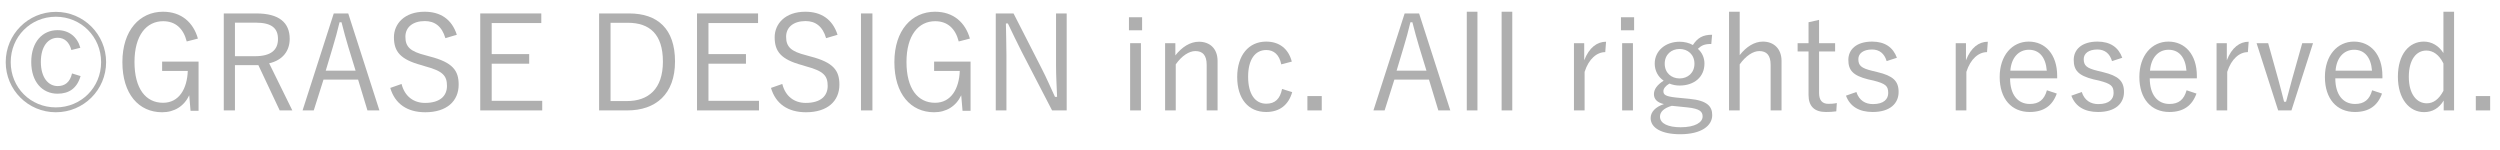 <svg xmlns="http://www.w3.org/2000/svg" width="133" height="8" viewBox="0 0 133 8" fill="none"><path d="M4.273 2.542C4.112 1.961 3.671 1.604 3.062 1.604C2.257 1.604 1.662 2.234 1.662 3.298C1.662 4.355 2.25 4.985 3.062 4.985C3.671 4.985 4.098 4.698 4.287 4.047L3.832 3.907C3.72 4.383 3.447 4.579 3.069 4.579C2.572 4.579 2.173 4.131 2.173 3.291C2.173 2.458 2.565 2.01 3.069 2.01C3.433 2.01 3.685 2.241 3.797 2.661L4.273 2.542ZM2.971 0.631C1.494 0.631 0.304 1.828 0.304 3.305C0.304 4.782 1.494 5.972 2.971 5.972C4.448 5.972 5.645 4.782 5.645 3.305C5.645 1.828 4.448 0.631 2.971 0.631ZM2.971 0.89C4.315 0.89 5.379 1.961 5.379 3.305C5.379 4.656 4.315 5.713 2.971 5.713C1.62 5.713 0.57 4.656 0.57 3.305C0.57 1.961 1.62 0.89 2.971 0.89Z" fill="#AFAFAF"></path><path d="M10.529 2.052C10.284 1.191 9.647 0.624 8.674 0.624C7.442 0.624 6.511 1.604 6.511 3.305C6.511 5.006 7.386 5.972 8.625 5.972C9.276 5.972 9.794 5.65 10.067 5.069L10.137 5.895H10.564V3.277H8.625V3.774H9.99C9.955 4.712 9.535 5.468 8.674 5.468C7.75 5.468 7.155 4.712 7.155 3.298C7.155 1.877 7.792 1.128 8.681 1.128C9.332 1.128 9.759 1.513 9.934 2.206L10.529 2.052Z" fill="#AFAFAF"></path><path d="M11.905 0.715V5.874H12.499V3.466H13.745L14.88 5.874H15.552L14.319 3.368C15.047 3.2 15.412 2.703 15.412 2.066C15.412 1.212 14.858 0.715 13.64 0.715H11.905ZM12.499 1.205H13.605C14.466 1.205 14.789 1.513 14.789 2.073C14.789 2.654 14.425 2.99 13.563 2.99H12.499V1.205Z" fill="#AFAFAF"></path><path d="M18.526 0.715H17.756L16.097 5.874H16.692L17.21 4.236H19.051L19.548 5.874H20.185L18.526 0.715ZM18.918 3.76H17.329L17.707 2.5C17.84 2.066 17.945 1.674 18.064 1.184H18.169C18.295 1.674 18.4 2.073 18.533 2.507L18.918 3.76Z" fill="#AFAFAF"></path><path d="M24.303 1.849C24.03 1.009 23.422 0.624 22.588 0.624C21.517 0.624 20.957 1.268 20.957 1.982C20.957 2.745 21.3 3.165 22.421 3.466L22.623 3.529C23.576 3.781 23.779 4.04 23.779 4.572C23.779 5.097 23.415 5.475 22.61 5.475C22.015 5.475 21.532 5.139 21.363 4.467L20.762 4.677C21.014 5.531 21.672 5.972 22.623 5.972C23.771 5.972 24.401 5.377 24.401 4.502C24.401 3.76 24.093 3.319 22.861 3.004L22.637 2.941C21.826 2.738 21.567 2.493 21.567 1.954C21.567 1.45 21.959 1.121 22.602 1.121C23.128 1.121 23.512 1.401 23.695 2.031L24.303 1.849Z" fill="#AFAFAF"></path><path d="M28.797 0.715H25.549V5.874H28.846V5.363H26.158V3.389H28.153V2.878H26.158V1.226H28.797V0.715Z" fill="#AFAFAF"></path><path d="M31.872 0.715V5.874H33.37C34.889 5.874 35.911 5.006 35.911 3.27C35.911 1.534 34.987 0.715 33.468 0.715H31.872ZM32.481 1.212H33.405C34.56 1.212 35.267 1.821 35.267 3.277C35.267 4.733 34.497 5.377 33.349 5.377H32.481V1.212Z" fill="#AFAFAF"></path><path d="M40.329 0.715H37.081V5.874H40.378V5.363H37.69V3.389H39.685V2.878H37.69V1.226H40.329V0.715Z" fill="#AFAFAF"></path><path d="M44.558 1.849C44.285 1.009 43.676 0.624 42.843 0.624C41.772 0.624 41.212 1.268 41.212 1.982C41.212 2.745 41.555 3.165 42.675 3.466L42.878 3.529C43.83 3.781 44.033 4.04 44.033 4.572C44.033 5.097 43.669 5.475 42.864 5.475C42.269 5.475 41.786 5.139 41.618 4.467L41.016 4.677C41.268 5.531 41.926 5.972 42.878 5.972C44.026 5.972 44.656 5.377 44.656 4.502C44.656 3.76 44.348 3.319 43.116 3.004L42.892 2.941C42.08 2.738 41.821 2.493 41.821 1.954C41.821 1.45 42.213 1.121 42.857 1.121C43.382 1.121 43.767 1.401 43.949 2.031L44.558 1.849Z" fill="#AFAFAF"></path><path d="M46.413 0.715H45.804V5.874H46.413V0.715Z" fill="#AFAFAF"></path><path d="M51.599 2.052C51.354 1.191 50.717 0.624 49.744 0.624C48.512 0.624 47.581 1.604 47.581 3.305C47.581 5.006 48.456 5.972 49.695 5.972C50.346 5.972 50.864 5.65 51.137 5.069L51.207 5.895H51.634V3.277H49.695V3.774H51.06C51.025 4.712 50.605 5.468 49.744 5.468C48.82 5.468 48.225 4.712 48.225 3.298C48.225 1.877 48.862 1.128 49.751 1.128C50.402 1.128 50.829 1.513 51.004 2.206L51.599 2.052Z" fill="#AFAFAF"></path><path d="M56.748 0.715H56.181V3.459C56.181 4.068 56.216 4.6 56.237 5.153H56.125C55.88 4.635 55.698 4.187 55.397 3.606L53.92 0.715H52.975V5.874H53.542V2.906C53.542 2.332 53.521 1.828 53.514 1.247H53.619C53.885 1.793 54.067 2.192 54.354 2.752L55.971 5.874H56.748V0.715Z" fill="#AFAFAF"></path><path d="M60.697 2.297H60.123V5.874H60.697V2.297ZM60.76 0.918H60.06V1.611H60.76V0.918Z" fill="#AFAFAF"></path><path d="M62.529 2.297H61.983V5.874H62.55V3.424C62.871 2.969 63.257 2.717 63.593 2.717C63.977 2.717 64.195 2.934 64.195 3.445V5.874H64.775V3.242C64.775 2.591 64.37 2.22 63.782 2.22C63.319 2.22 62.879 2.5 62.529 2.948V2.297Z" fill="#AFAFAF"></path><path d="M68.724 3.277C68.542 2.577 68.045 2.213 67.359 2.213C66.435 2.213 65.819 2.934 65.819 4.096C65.819 5.258 66.414 5.958 67.359 5.958C68.073 5.958 68.549 5.587 68.745 4.901L68.206 4.733C68.101 5.258 67.835 5.517 67.366 5.517C66.771 5.517 66.4 5.006 66.4 4.082C66.4 3.165 66.771 2.661 67.366 2.661C67.765 2.661 68.059 2.906 68.164 3.424L68.724 3.277Z" fill="#AFAFAF"></path><path d="M70.317 5.111H69.554V5.874H70.317V5.111Z" fill="#AFAFAF"></path><path d="M75.496 0.715H74.727L73.067 5.874H73.662L74.18 4.236H76.022L76.519 5.874H77.156L75.496 0.715ZM75.888 3.76H74.299L74.677 2.5C74.811 2.066 74.915 1.674 75.034 1.184H75.139C75.266 1.674 75.371 2.073 75.504 2.507L75.888 3.76Z" fill="#AFAFAF"></path><path d="M78.6 0.624H78.033V5.874H78.6V0.624Z" fill="#AFAFAF"></path><path d="M80.453 0.624H79.886V5.874H80.453V0.624Z" fill="#AFAFAF"></path><path d="M85.442 2.22C84.973 2.22 84.546 2.521 84.28 3.207V2.297H83.734V5.874H84.301V3.823C84.525 3.123 84.959 2.773 85.4 2.773L85.442 2.22Z" fill="#AFAFAF"></path><path d="M86.872 2.297H86.298V5.874H86.872V2.297ZM86.935 0.918H86.235V1.611H86.935V0.918Z" fill="#AFAFAF"></path><path d="M91.083 1.849C90.593 1.849 90.313 2.01 90.061 2.395C89.865 2.283 89.613 2.22 89.354 2.22C88.612 2.22 88.031 2.696 88.031 3.382C88.031 3.76 88.206 4.089 88.507 4.292C88.157 4.516 87.989 4.754 87.989 5.006C87.989 5.272 88.157 5.454 88.521 5.538C88.073 5.685 87.814 5.958 87.814 6.28C87.814 6.798 88.381 7.141 89.389 7.141C90.509 7.141 91.09 6.693 91.09 6.126C91.09 5.657 90.824 5.349 89.879 5.258L89.158 5.188C88.584 5.125 88.493 5.034 88.493 4.845C88.493 4.719 88.605 4.565 88.815 4.446C88.976 4.516 89.172 4.551 89.354 4.551C90.131 4.551 90.677 4.096 90.677 3.382C90.677 3.074 90.551 2.794 90.327 2.598C90.516 2.416 90.677 2.339 91.041 2.339L91.083 1.849ZM89.354 2.605C89.788 2.605 90.145 2.899 90.145 3.389C90.145 3.879 89.788 4.173 89.354 4.173C88.92 4.173 88.563 3.879 88.563 3.389C88.563 2.899 88.92 2.605 89.354 2.605ZM89.767 5.713C90.439 5.783 90.579 5.944 90.579 6.196C90.579 6.511 90.18 6.77 89.41 6.77C88.759 6.77 88.311 6.581 88.311 6.203C88.311 5.951 88.521 5.748 88.941 5.629L89.767 5.713Z" fill="#AFAFAF"></path><path d="M92.552 0.624H91.985V5.874H92.552V3.424C92.874 2.976 93.259 2.717 93.595 2.717C93.98 2.717 94.197 2.934 94.197 3.445V5.874H94.778V3.242C94.778 2.598 94.372 2.213 93.784 2.213C93.329 2.213 92.895 2.493 92.552 2.934V0.624Z" fill="#AFAFAF"></path><path d="M96.774 1.058L96.214 1.184V2.297H95.633V2.738H96.214V5.048C96.214 5.664 96.536 5.958 97.138 5.958C97.334 5.958 97.495 5.951 97.691 5.923L97.719 5.482C97.558 5.517 97.425 5.524 97.271 5.524C96.949 5.524 96.774 5.342 96.774 4.943V2.738H97.628V2.297H96.774V1.058Z" fill="#AFAFAF"></path><path d="M100.915 3.074C100.712 2.514 100.271 2.213 99.599 2.213C98.752 2.213 98.332 2.64 98.332 3.186C98.332 3.739 98.577 4.019 99.382 4.222L99.669 4.285C100.32 4.453 100.453 4.572 100.453 4.95C100.453 5.265 100.229 5.538 99.641 5.538C99.242 5.538 98.906 5.349 98.759 4.894L98.206 5.09C98.423 5.678 98.927 5.958 99.627 5.958C100.558 5.958 101.006 5.496 101.006 4.894C101.006 4.306 100.705 4.033 99.886 3.837L99.599 3.767C99.018 3.627 98.864 3.487 98.864 3.144C98.864 2.843 99.13 2.633 99.592 2.633C99.977 2.633 100.25 2.843 100.369 3.249L100.915 3.074Z" fill="#AFAFAF"></path><path d="M105.752 2.22C105.283 2.22 104.856 2.521 104.59 3.207V2.297H104.044V5.874H104.611V3.823C104.835 3.123 105.269 2.773 105.71 2.773L105.752 2.22Z" fill="#AFAFAF"></path><path d="M109.442 4.166V4.04C109.442 2.892 108.805 2.213 107.93 2.213C107.041 2.213 106.383 2.955 106.383 4.096C106.383 5.258 107.013 5.958 107.979 5.958C108.728 5.958 109.19 5.622 109.421 4.978L108.896 4.803C108.756 5.307 108.469 5.531 107.986 5.531C107.349 5.531 106.936 5.041 106.936 4.166H109.442ZM106.95 3.76C106.999 3.081 107.384 2.647 107.937 2.647C108.483 2.647 108.833 3.039 108.889 3.76H106.95Z" fill="#AFAFAF"></path><path d="M112.905 3.074C112.702 2.514 112.261 2.213 111.589 2.213C110.742 2.213 110.322 2.64 110.322 3.186C110.322 3.739 110.567 4.019 111.372 4.222L111.659 4.285C112.31 4.453 112.443 4.572 112.443 4.95C112.443 5.265 112.219 5.538 111.631 5.538C111.232 5.538 110.896 5.349 110.749 4.894L110.196 5.09C110.413 5.678 110.917 5.958 111.617 5.958C112.548 5.958 112.996 5.496 112.996 4.894C112.996 4.306 112.695 4.033 111.876 3.837L111.589 3.767C111.008 3.627 110.854 3.487 110.854 3.144C110.854 2.843 111.12 2.633 111.582 2.633C111.967 2.633 112.24 2.843 112.359 3.249L112.905 3.074Z" fill="#AFAFAF"></path><path d="M116.873 4.166V4.04C116.873 2.892 116.236 2.213 115.361 2.213C114.472 2.213 113.814 2.955 113.814 4.096C113.814 5.258 114.444 5.958 115.41 5.958C116.159 5.958 116.621 5.622 116.852 4.978L116.327 4.803C116.187 5.307 115.9 5.531 115.417 5.531C114.78 5.531 114.367 5.041 114.367 4.166H116.873ZM114.381 3.76C114.43 3.081 114.815 2.647 115.368 2.647C115.914 2.647 116.264 3.039 116.32 3.76H114.381Z" fill="#AFAFAF"></path><path d="M119.629 2.22C119.16 2.22 118.733 2.521 118.467 3.207V2.297H117.921V5.874H118.488V3.823C118.712 3.123 119.146 2.773 119.587 2.773L119.629 2.22Z" fill="#AFAFAF"></path><path d="M123.053 2.297H122.479L121.933 4.236C121.814 4.649 121.737 5.006 121.618 5.412H121.513C121.408 5.006 121.324 4.663 121.212 4.257L120.666 2.297H120.05L121.198 5.874H121.905L123.053 2.297Z" fill="#AFAFAF"></path><path d="M126.744 4.166V4.04C126.744 2.892 126.107 2.213 125.232 2.213C124.343 2.213 123.685 2.955 123.685 4.096C123.685 5.258 124.315 5.958 125.281 5.958C126.03 5.958 126.492 5.622 126.723 4.978L126.198 4.803C126.058 5.307 125.771 5.531 125.288 5.531C124.651 5.531 124.238 5.041 124.238 4.166H126.744ZM124.252 3.76C124.301 3.081 124.686 2.647 125.239 2.647C125.785 2.647 126.135 3.039 126.191 3.76H124.252Z" fill="#AFAFAF"></path><path d="M130.557 0.624H129.99V2.822C129.745 2.437 129.374 2.213 128.947 2.213C128.17 2.213 127.568 2.878 127.568 4.082C127.568 5.265 128.177 5.965 128.961 5.965C129.402 5.965 129.752 5.762 130.004 5.349V5.874H130.557V0.624ZM129.99 4.831C129.752 5.279 129.458 5.496 129.108 5.496C128.576 5.496 128.149 5.02 128.149 4.089C128.149 3.158 128.555 2.689 129.08 2.689C129.437 2.689 129.759 2.906 129.99 3.375V4.831Z" fill="#AFAFAF"></path><path d="M132.476 5.111H131.713V5.874H132.476V5.111Z" fill="#AFAFAF"></path></svg>